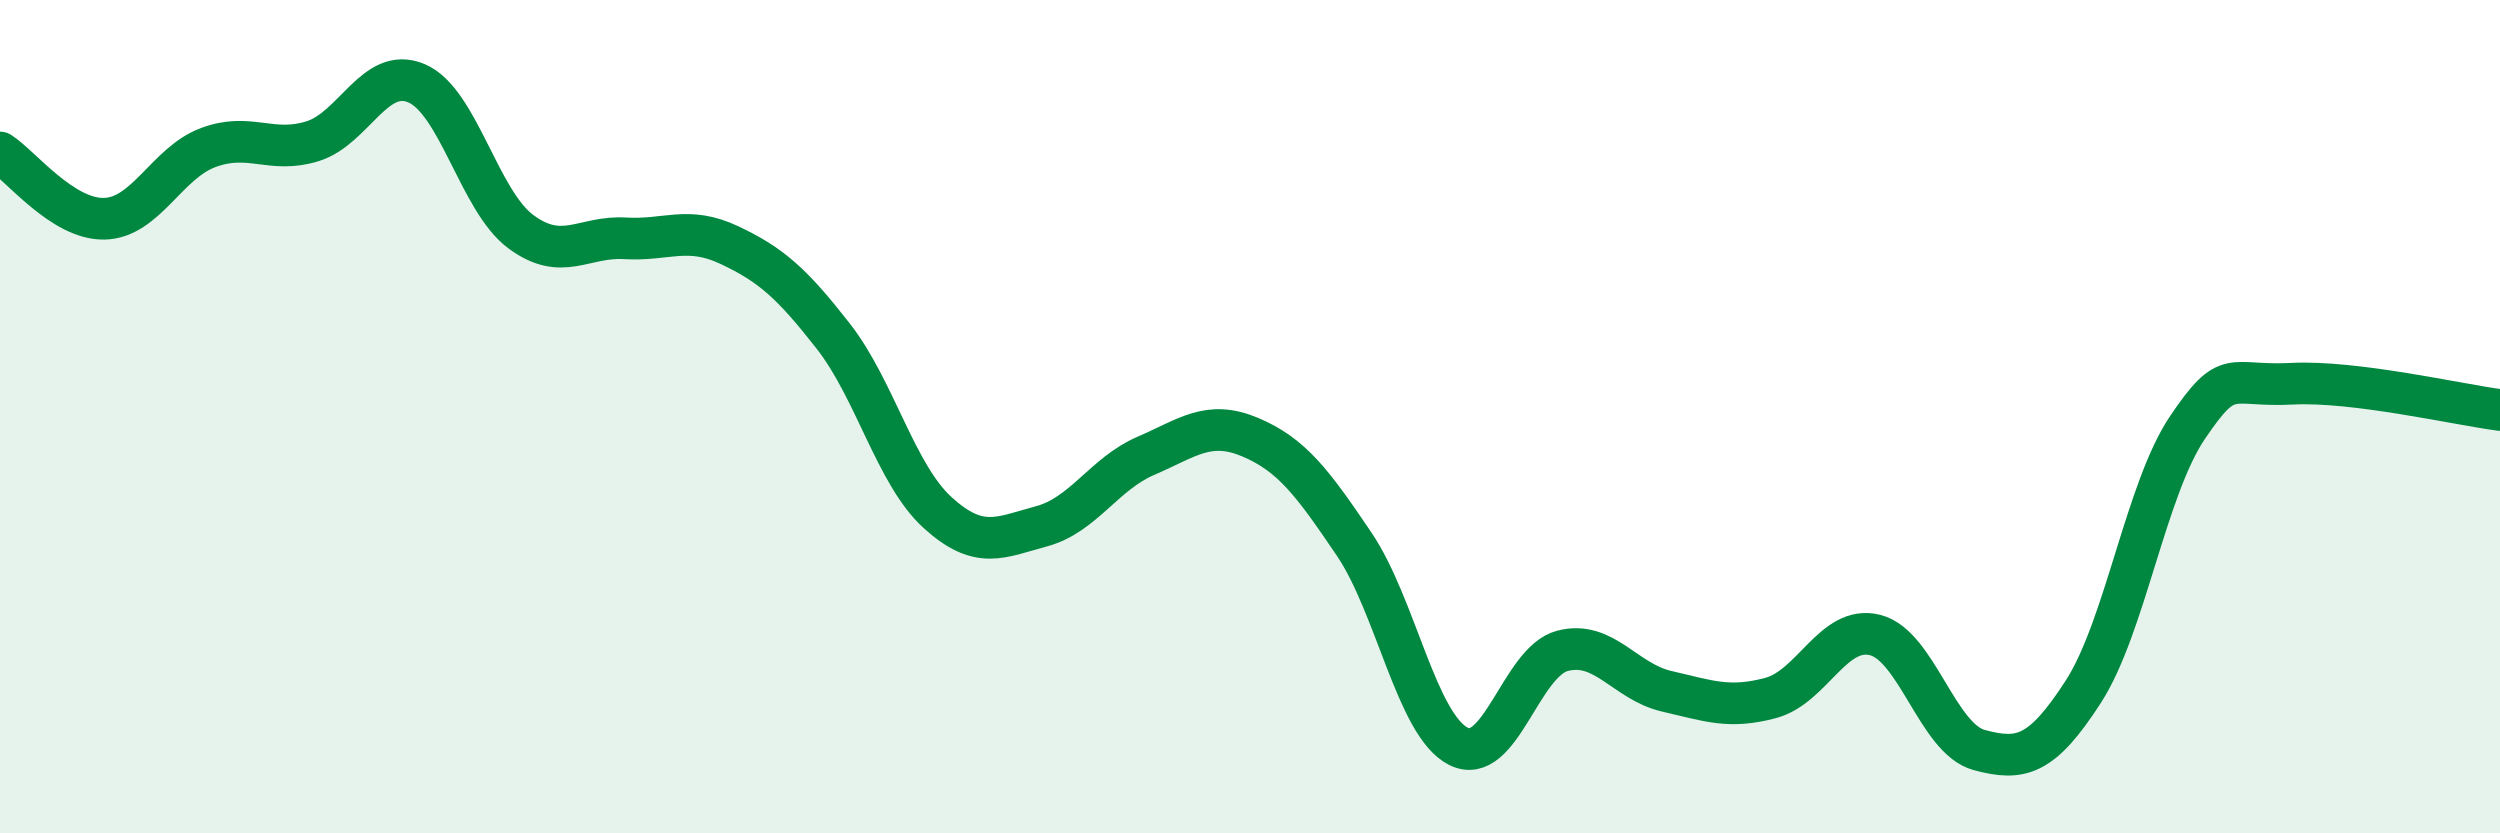 
    <svg width="60" height="20" viewBox="0 0 60 20" xmlns="http://www.w3.org/2000/svg">
      <path
        d="M 0,3.66 C 0.5,3.98 1.5,5.27 2.5,5.25 C 3.5,5.23 4,3.91 5,3.54 C 6,3.17 6.5,3.7 7.5,3.39 C 8.5,3.08 9,1.57 10,2 C 11,2.43 11.5,4.82 12.5,5.56 C 13.5,6.3 14,5.66 15,5.72 C 16,5.78 16.5,5.41 17.5,5.88 C 18.5,6.35 19,6.79 20,8.07 C 21,9.35 21.5,11.39 22.5,12.3 C 23.5,13.21 24,12.9 25,12.63 C 26,12.36 26.5,11.37 27.5,10.94 C 28.5,10.51 29,10.07 30,10.49 C 31,10.91 31.5,11.58 32.5,13.06 C 33.5,14.54 34,17.4 35,17.91 C 36,18.42 36.5,15.88 37.5,15.62 C 38.5,15.36 39,16.36 40,16.59 C 41,16.82 41.5,17.02 42.5,16.75 C 43.5,16.48 44,14.99 45,15.24 C 46,15.49 46.5,17.73 47.5,18 C 48.5,18.27 49,18.15 50,16.6 C 51,15.05 51.5,11.74 52.5,10.26 C 53.5,8.78 53.5,9.29 55,9.21 C 56.5,9.13 59,9.71 60,9.84L60 20L0 20Z"
        fill="#008740"
        opacity="0.1"
        stroke-linecap="round"
        stroke-linejoin="round"
      />
      <path
        d="M 0,3.66 C 0.5,3.98 1.5,5.27 2.5,5.25 C 3.5,5.23 4,3.91 5,3.54 C 6,3.17 6.5,3.7 7.5,3.39 C 8.5,3.08 9,1.57 10,2 C 11,2.43 11.5,4.82 12.5,5.56 C 13.5,6.3 14,5.66 15,5.72 C 16,5.78 16.5,5.41 17.5,5.88 C 18.5,6.35 19,6.79 20,8.07 C 21,9.35 21.5,11.39 22.5,12.3 C 23.5,13.21 24,12.9 25,12.63 C 26,12.36 26.5,11.37 27.5,10.94 C 28.5,10.51 29,10.07 30,10.49 C 31,10.91 31.5,11.58 32.5,13.06 C 33.5,14.54 34,17.4 35,17.91 C 36,18.42 36.5,15.88 37.5,15.62 C 38.5,15.36 39,16.36 40,16.59 C 41,16.82 41.5,17.02 42.5,16.75 C 43.5,16.48 44,14.99 45,15.24 C 46,15.49 46.5,17.73 47.5,18 C 48.5,18.27 49,18.15 50,16.6 C 51,15.05 51.5,11.74 52.5,10.26 C 53.5,8.78 53.5,9.29 55,9.21 C 56.5,9.13 59,9.71 60,9.84"
        stroke="#008740"
        stroke-width="1"
        fill="none"
        stroke-linecap="round"
        stroke-linejoin="round"
      />
    </svg>
  